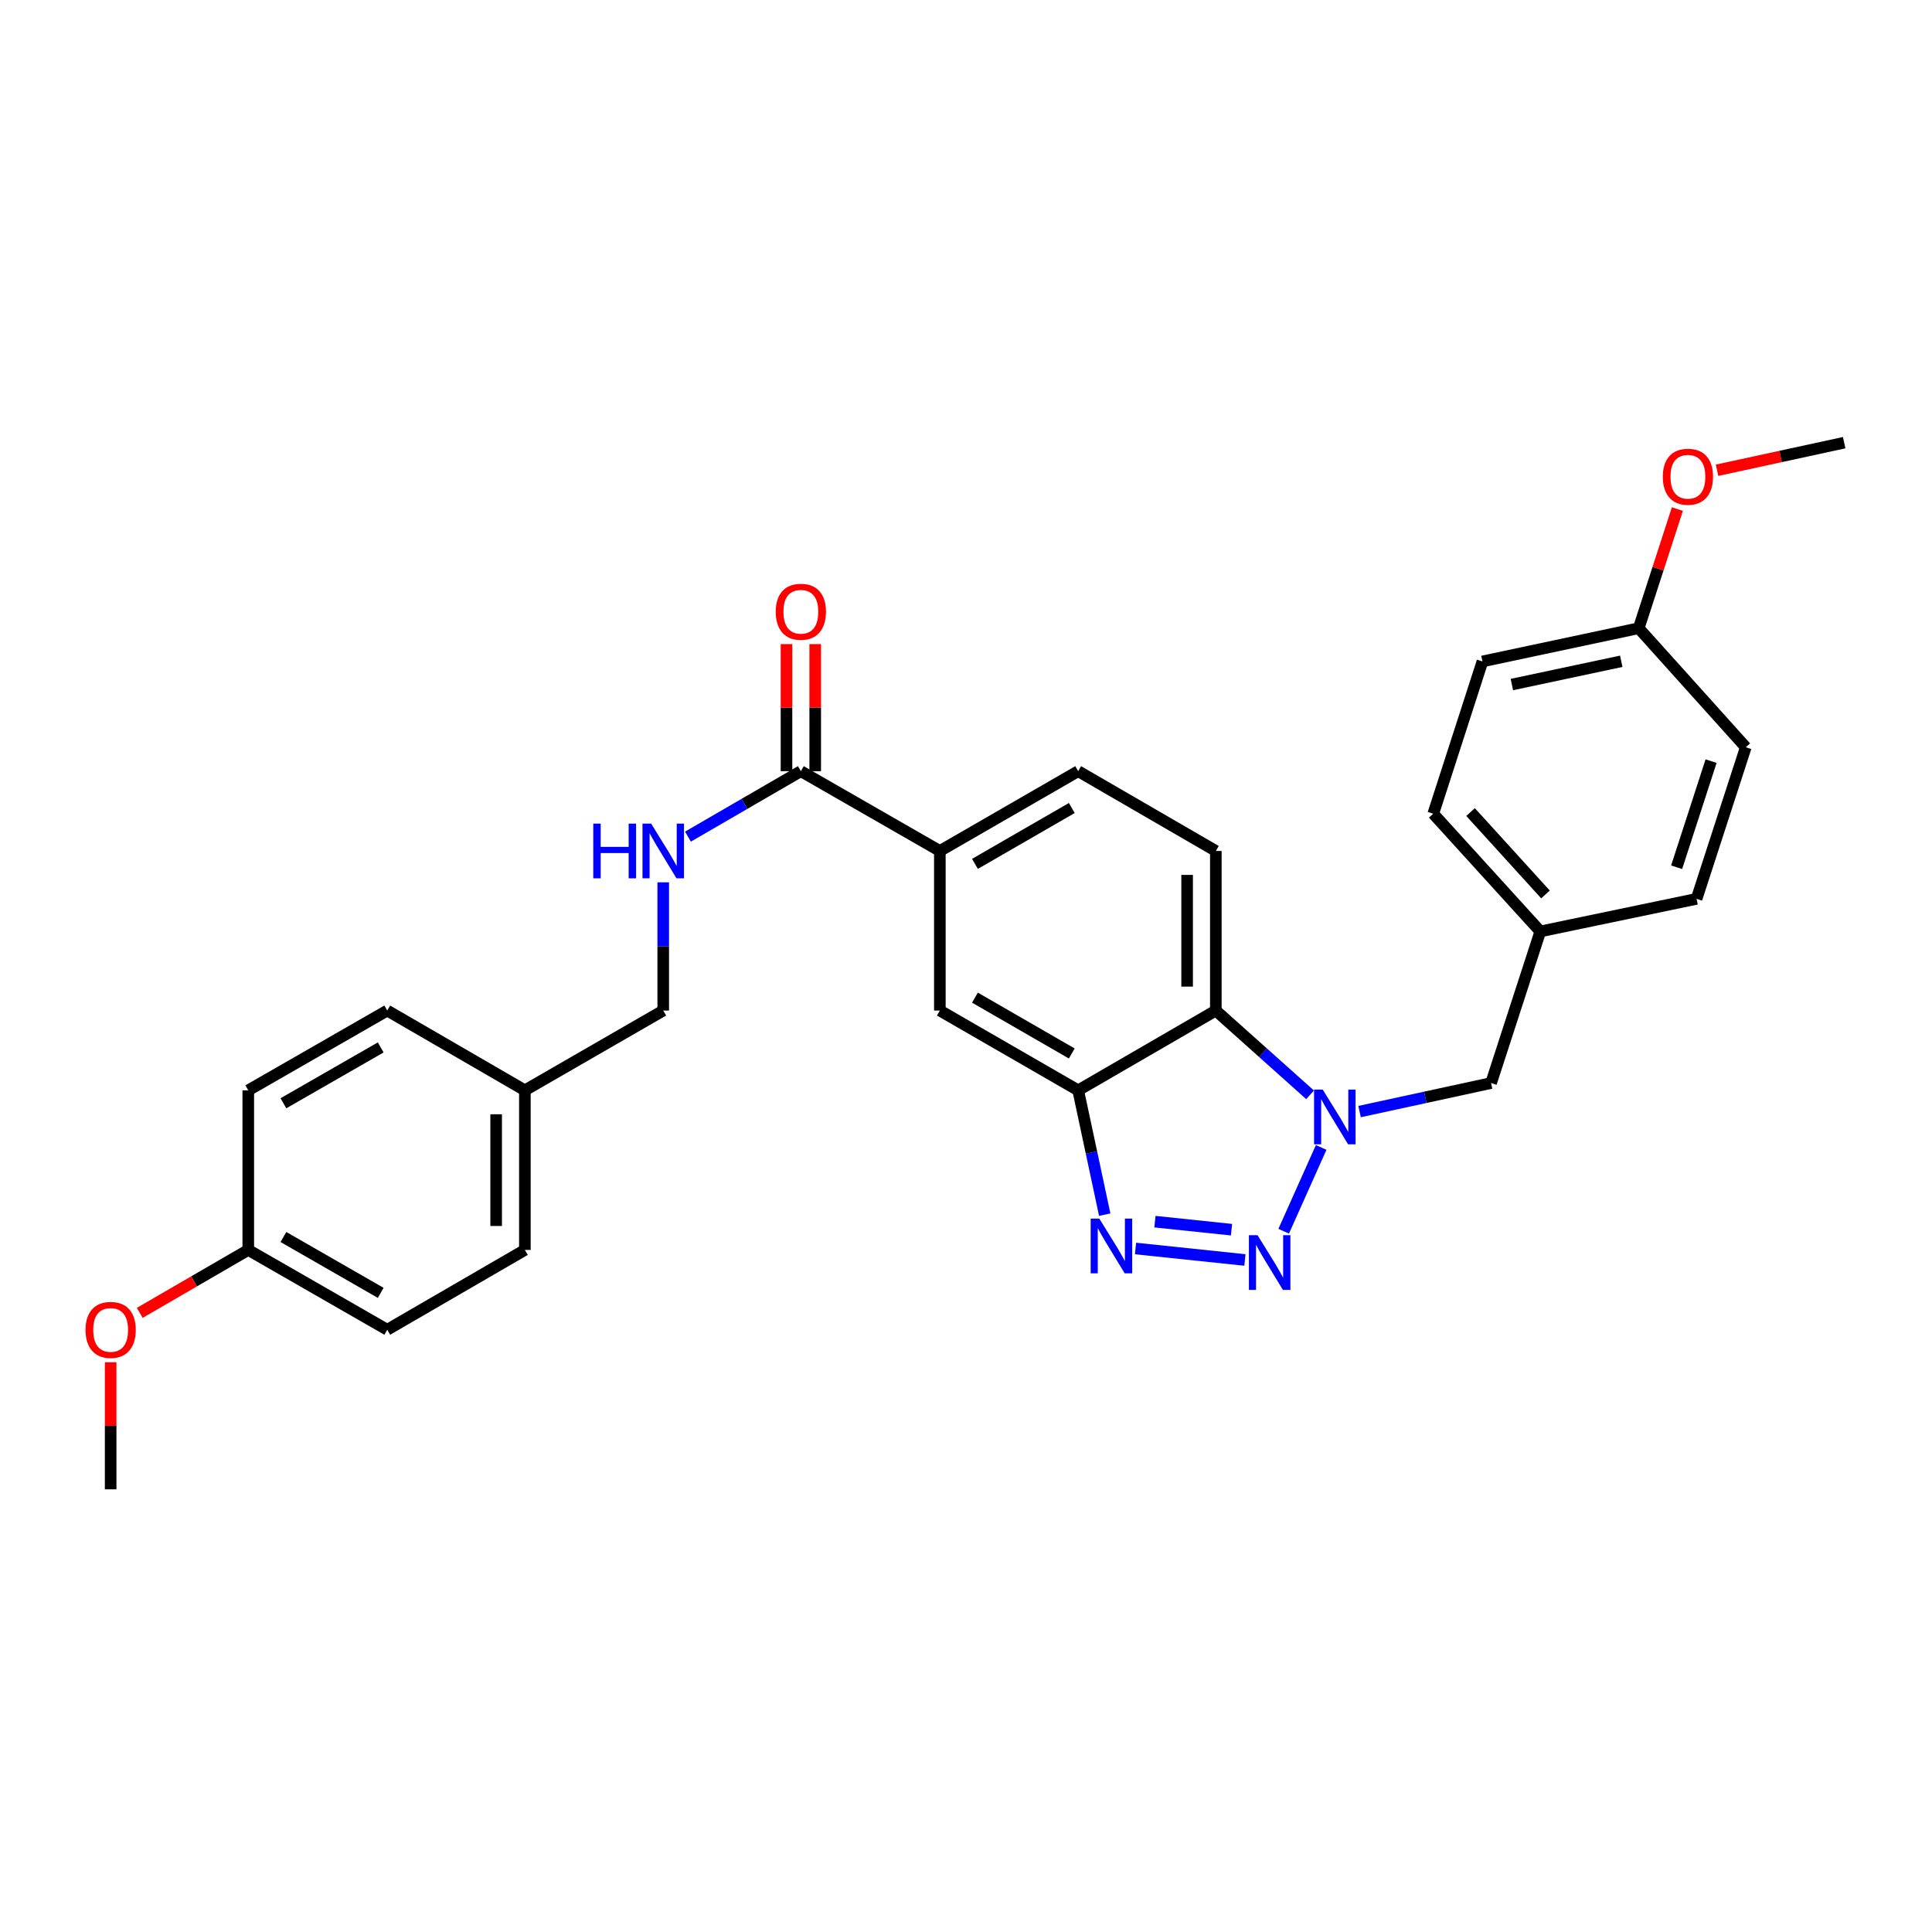 <?xml version='1.0' encoding='iso-8859-1'?>
<svg version='1.1' baseProfile='full'
              xmlns='http://www.w3.org/2000/svg'
                      xmlns:rdkit='http://www.rdkit.org/xml'
                      xmlns:xlink='http://www.w3.org/1999/xlink'
                  xml:space='preserve'
width='1000px' height='1000px' viewBox='0 0 1000 1000'>
<!-- END OF HEADER -->
<rect style='opacity:1.0;fill:#FFFFFF;stroke:none' width='1000' height='1000' x='0' y='0'> </rect>
<path class='bond-0' d='M 664.432,637.277 L 683.84,593.91' style='fill:none;fill-rule:evenodd;stroke:#0000FF;stroke-width:6px;stroke-linecap:butt;stroke-linejoin:miter;stroke-opacity:1' />
<path class='bond-1' d='M 644.373,652.16 L 587.744,646.221' style='fill:none;fill-rule:evenodd;stroke:#0000FF;stroke-width:6px;stroke-linecap:butt;stroke-linejoin:miter;stroke-opacity:1' />
<path class='bond-1' d='M 637.429,636.484 L 597.789,632.327' style='fill:none;fill-rule:evenodd;stroke:#0000FF;stroke-width:6px;stroke-linecap:butt;stroke-linejoin:miter;stroke-opacity:1' />
<path class='bond-3' d='M 678.096,566.68 L 653.705,544.869' style='fill:none;fill-rule:evenodd;stroke:#0000FF;stroke-width:6px;stroke-linecap:butt;stroke-linejoin:miter;stroke-opacity:1' />
<path class='bond-3' d='M 653.705,544.869 L 629.314,523.059' style='fill:none;fill-rule:evenodd;stroke:#000000;stroke-width:6px;stroke-linecap:butt;stroke-linejoin:miter;stroke-opacity:1' />
<path class='bond-9' d='M 703.711,575.351 L 737.746,567.965' style='fill:none;fill-rule:evenodd;stroke:#0000FF;stroke-width:6px;stroke-linecap:butt;stroke-linejoin:miter;stroke-opacity:1' />
<path class='bond-9' d='M 737.746,567.965 L 771.782,560.58' style='fill:none;fill-rule:evenodd;stroke:#000000;stroke-width:6px;stroke-linecap:butt;stroke-linejoin:miter;stroke-opacity:1' />
<path class='bond-2' d='M 571.804,628.693 L 564.934,596.524' style='fill:none;fill-rule:evenodd;stroke:#0000FF;stroke-width:6px;stroke-linecap:butt;stroke-linejoin:miter;stroke-opacity:1' />
<path class='bond-2' d='M 564.934,596.524 L 558.064,564.354' style='fill:none;fill-rule:evenodd;stroke:#000000;stroke-width:6px;stroke-linecap:butt;stroke-linejoin:miter;stroke-opacity:1' />
<path class='bond-6' d='M 558.064,564.354 L 486.466,523.059' style='fill:none;fill-rule:evenodd;stroke:#000000;stroke-width:6px;stroke-linecap:butt;stroke-linejoin:miter;stroke-opacity:1' />
<path class='bond-6' d='M 554.752,545.282 L 504.633,516.376' style='fill:none;fill-rule:evenodd;stroke:#000000;stroke-width:6px;stroke-linecap:butt;stroke-linejoin:miter;stroke-opacity:1' />
<path class='bond-29' d='M 558.064,564.354 L 629.314,523.059' style='fill:none;fill-rule:evenodd;stroke:#000000;stroke-width:6px;stroke-linecap:butt;stroke-linejoin:miter;stroke-opacity:1' />
<path class='bond-7' d='M 629.314,523.059 L 629.314,440.461' style='fill:none;fill-rule:evenodd;stroke:#000000;stroke-width:6px;stroke-linecap:butt;stroke-linejoin:miter;stroke-opacity:1' />
<path class='bond-7' d='M 614.448,510.669 L 614.448,452.851' style='fill:none;fill-rule:evenodd;stroke:#000000;stroke-width:6px;stroke-linecap:butt;stroke-linejoin:miter;stroke-opacity:1' />
<path class='bond-4' d='M 414.522,399.158 L 486.466,440.461' style='fill:none;fill-rule:evenodd;stroke:#000000;stroke-width:6px;stroke-linecap:butt;stroke-linejoin:miter;stroke-opacity:1' />
<path class='bond-8' d='M 414.522,399.158 L 385.305,416.099' style='fill:none;fill-rule:evenodd;stroke:#000000;stroke-width:6px;stroke-linecap:butt;stroke-linejoin:miter;stroke-opacity:1' />
<path class='bond-8' d='M 385.305,416.099 L 356.087,433.04' style='fill:none;fill-rule:evenodd;stroke:#0000FF;stroke-width:6px;stroke-linecap:butt;stroke-linejoin:miter;stroke-opacity:1' />
<path class='bond-11' d='M 421.955,399.158 L 421.955,366.271' style='fill:none;fill-rule:evenodd;stroke:#000000;stroke-width:6px;stroke-linecap:butt;stroke-linejoin:miter;stroke-opacity:1' />
<path class='bond-11' d='M 421.955,366.271 L 421.955,333.384' style='fill:none;fill-rule:evenodd;stroke:#FF0000;stroke-width:6px;stroke-linecap:butt;stroke-linejoin:miter;stroke-opacity:1' />
<path class='bond-11' d='M 407.089,399.158 L 407.089,366.271' style='fill:none;fill-rule:evenodd;stroke:#000000;stroke-width:6px;stroke-linecap:butt;stroke-linejoin:miter;stroke-opacity:1' />
<path class='bond-11' d='M 407.089,366.271 L 407.089,333.384' style='fill:none;fill-rule:evenodd;stroke:#FF0000;stroke-width:6px;stroke-linecap:butt;stroke-linejoin:miter;stroke-opacity:1' />
<path class='bond-5' d='M 486.466,440.461 L 486.466,523.059' style='fill:none;fill-rule:evenodd;stroke:#000000;stroke-width:6px;stroke-linecap:butt;stroke-linejoin:miter;stroke-opacity:1' />
<path class='bond-30' d='M 486.466,440.461 L 558.064,399.158' style='fill:none;fill-rule:evenodd;stroke:#000000;stroke-width:6px;stroke-linecap:butt;stroke-linejoin:miter;stroke-opacity:1' />
<path class='bond-30' d='M 504.635,447.142 L 554.753,418.23' style='fill:none;fill-rule:evenodd;stroke:#000000;stroke-width:6px;stroke-linecap:butt;stroke-linejoin:miter;stroke-opacity:1' />
<path class='bond-10' d='M 629.314,440.461 L 558.064,399.158' style='fill:none;fill-rule:evenodd;stroke:#000000;stroke-width:6px;stroke-linecap:butt;stroke-linejoin:miter;stroke-opacity:1' />
<path class='bond-13' d='M 343.288,456.686 L 343.288,489.872' style='fill:none;fill-rule:evenodd;stroke:#0000FF;stroke-width:6px;stroke-linecap:butt;stroke-linejoin:miter;stroke-opacity:1' />
<path class='bond-13' d='M 343.288,489.872 L 343.288,523.059' style='fill:none;fill-rule:evenodd;stroke:#000000;stroke-width:6px;stroke-linecap:butt;stroke-linejoin:miter;stroke-opacity:1' />
<path class='bond-12' d='M 771.782,560.58 L 797.261,482.111' style='fill:none;fill-rule:evenodd;stroke:#000000;stroke-width:6px;stroke-linecap:butt;stroke-linejoin:miter;stroke-opacity:1' />
<path class='bond-17' d='M 797.261,482.111 L 878.141,465.246' style='fill:none;fill-rule:evenodd;stroke:#000000;stroke-width:6px;stroke-linecap:butt;stroke-linejoin:miter;stroke-opacity:1' />
<path class='bond-18' d='M 797.261,482.111 L 741.851,421.176' style='fill:none;fill-rule:evenodd;stroke:#000000;stroke-width:6px;stroke-linecap:butt;stroke-linejoin:miter;stroke-opacity:1' />
<path class='bond-18' d='M 799.948,462.969 L 761.162,420.315' style='fill:none;fill-rule:evenodd;stroke:#000000;stroke-width:6px;stroke-linecap:butt;stroke-linejoin:miter;stroke-opacity:1' />
<path class='bond-14' d='M 343.288,523.059 L 271.674,564.354' style='fill:none;fill-rule:evenodd;stroke:#000000;stroke-width:6px;stroke-linecap:butt;stroke-linejoin:miter;stroke-opacity:1' />
<path class='bond-19' d='M 271.674,564.354 L 200.441,523.059' style='fill:none;fill-rule:evenodd;stroke:#000000;stroke-width:6px;stroke-linecap:butt;stroke-linejoin:miter;stroke-opacity:1' />
<path class='bond-20' d='M 271.674,564.354 L 271.674,646.961' style='fill:none;fill-rule:evenodd;stroke:#000000;stroke-width:6px;stroke-linecap:butt;stroke-linejoin:miter;stroke-opacity:1' />
<path class='bond-20' d='M 256.808,576.745 L 256.808,634.57' style='fill:none;fill-rule:evenodd;stroke:#000000;stroke-width:6px;stroke-linecap:butt;stroke-linejoin:miter;stroke-opacity:1' />
<path class='bond-15' d='M 128.505,646.961 L 200.441,688.272' style='fill:none;fill-rule:evenodd;stroke:#000000;stroke-width:6px;stroke-linecap:butt;stroke-linejoin:miter;stroke-opacity:1' />
<path class='bond-15' d='M 146.698,640.266 L 197.054,669.184' style='fill:none;fill-rule:evenodd;stroke:#000000;stroke-width:6px;stroke-linecap:butt;stroke-linejoin:miter;stroke-opacity:1' />
<path class='bond-25' d='M 128.505,646.961 L 100.417,663.25' style='fill:none;fill-rule:evenodd;stroke:#000000;stroke-width:6px;stroke-linecap:butt;stroke-linejoin:miter;stroke-opacity:1' />
<path class='bond-25' d='M 100.417,663.25 L 72.329,679.539' style='fill:none;fill-rule:evenodd;stroke:#FF0000;stroke-width:6px;stroke-linecap:butt;stroke-linejoin:miter;stroke-opacity:1' />
<path class='bond-32' d='M 128.505,646.961 L 128.505,564.354' style='fill:none;fill-rule:evenodd;stroke:#000000;stroke-width:6px;stroke-linecap:butt;stroke-linejoin:miter;stroke-opacity:1' />
<path class='bond-16' d='M 848.194,325.157 L 767.314,342.36' style='fill:none;fill-rule:evenodd;stroke:#000000;stroke-width:6px;stroke-linecap:butt;stroke-linejoin:miter;stroke-opacity:1' />
<path class='bond-16' d='M 839.155,342.278 L 782.539,354.321' style='fill:none;fill-rule:evenodd;stroke:#000000;stroke-width:6px;stroke-linecap:butt;stroke-linejoin:miter;stroke-opacity:1' />
<path class='bond-26' d='M 848.194,325.157 L 858.2,294.326' style='fill:none;fill-rule:evenodd;stroke:#000000;stroke-width:6px;stroke-linecap:butt;stroke-linejoin:miter;stroke-opacity:1' />
<path class='bond-26' d='M 858.2,294.326 L 868.206,263.494' style='fill:none;fill-rule:evenodd;stroke:#FF0000;stroke-width:6px;stroke-linecap:butt;stroke-linejoin:miter;stroke-opacity:1' />
<path class='bond-31' d='M 848.194,325.157 L 903.612,386.777' style='fill:none;fill-rule:evenodd;stroke:#000000;stroke-width:6px;stroke-linecap:butt;stroke-linejoin:miter;stroke-opacity:1' />
<path class='bond-22' d='M 878.141,465.246 L 903.612,386.777' style='fill:none;fill-rule:evenodd;stroke:#000000;stroke-width:6px;stroke-linecap:butt;stroke-linejoin:miter;stroke-opacity:1' />
<path class='bond-22' d='M 867.822,448.886 L 885.652,393.958' style='fill:none;fill-rule:evenodd;stroke:#000000;stroke-width:6px;stroke-linecap:butt;stroke-linejoin:miter;stroke-opacity:1' />
<path class='bond-23' d='M 741.851,421.176 L 767.314,342.36' style='fill:none;fill-rule:evenodd;stroke:#000000;stroke-width:6px;stroke-linecap:butt;stroke-linejoin:miter;stroke-opacity:1' />
<path class='bond-24' d='M 200.441,523.059 L 128.505,564.354' style='fill:none;fill-rule:evenodd;stroke:#000000;stroke-width:6px;stroke-linecap:butt;stroke-linejoin:miter;stroke-opacity:1' />
<path class='bond-24' d='M 197.051,542.146 L 146.696,571.053' style='fill:none;fill-rule:evenodd;stroke:#000000;stroke-width:6px;stroke-linecap:butt;stroke-linejoin:miter;stroke-opacity:1' />
<path class='bond-21' d='M 271.674,646.961 L 200.441,688.272' style='fill:none;fill-rule:evenodd;stroke:#000000;stroke-width:6px;stroke-linecap:butt;stroke-linejoin:miter;stroke-opacity:1' />
<path class='bond-28' d='M 57.271,705.097 L 57.271,737.984' style='fill:none;fill-rule:evenodd;stroke:#FF0000;stroke-width:6px;stroke-linecap:butt;stroke-linejoin:miter;stroke-opacity:1' />
<path class='bond-28' d='M 57.271,737.984 L 57.271,770.871' style='fill:none;fill-rule:evenodd;stroke:#000000;stroke-width:6px;stroke-linecap:butt;stroke-linejoin:miter;stroke-opacity:1' />
<path class='bond-27' d='M 888.734,243.403 L 921.64,236.266' style='fill:none;fill-rule:evenodd;stroke:#FF0000;stroke-width:6px;stroke-linecap:butt;stroke-linejoin:miter;stroke-opacity:1' />
<path class='bond-27' d='M 921.64,236.266 L 954.545,229.129' style='fill:none;fill-rule:evenodd;stroke:#000000;stroke-width:6px;stroke-linecap:butt;stroke-linejoin:miter;stroke-opacity:1' />
<path  class='atom-0' d='M 650.912 639.342
L 660.192 654.342
Q 661.112 655.822, 662.592 658.502
Q 664.072 661.182, 664.152 661.342
L 664.152 639.342
L 667.912 639.342
L 667.912 667.662
L 664.032 667.662
L 654.072 651.262
Q 652.912 649.342, 651.672 647.142
Q 650.472 644.942, 650.112 644.262
L 650.112 667.662
L 646.432 667.662
L 646.432 639.342
L 650.912 639.342
' fill='#0000FF'/>
<path  class='atom-1' d='M 684.642 563.97
L 693.922 578.97
Q 694.842 580.45, 696.322 583.13
Q 697.802 585.81, 697.882 585.97
L 697.882 563.97
L 701.642 563.97
L 701.642 592.29
L 697.762 592.29
L 687.802 575.89
Q 686.642 573.97, 685.402 571.77
Q 684.202 569.57, 683.842 568.89
L 683.842 592.29
L 680.162 592.29
L 680.162 563.97
L 684.642 563.97
' fill='#0000FF'/>
<path  class='atom-2' d='M 569.007 630.752
L 578.287 645.752
Q 579.207 647.232, 580.687 649.912
Q 582.167 652.592, 582.247 652.752
L 582.247 630.752
L 586.007 630.752
L 586.007 659.072
L 582.127 659.072
L 572.167 642.672
Q 571.007 640.752, 569.767 638.552
Q 568.567 636.352, 568.207 635.672
L 568.207 659.072
L 564.527 659.072
L 564.527 630.752
L 569.007 630.752
' fill='#0000FF'/>
<path  class='atom-9' d='M 307.068 426.301
L 310.908 426.301
L 310.908 438.341
L 325.388 438.341
L 325.388 426.301
L 329.228 426.301
L 329.228 454.621
L 325.388 454.621
L 325.388 441.541
L 310.908 441.541
L 310.908 454.621
L 307.068 454.621
L 307.068 426.301
' fill='#0000FF'/>
<path  class='atom-9' d='M 337.028 426.301
L 346.308 441.301
Q 347.228 442.781, 348.708 445.461
Q 350.188 448.141, 350.268 448.301
L 350.268 426.301
L 354.028 426.301
L 354.028 454.621
L 350.148 454.621
L 340.188 438.221
Q 339.028 436.301, 337.788 434.101
Q 336.588 431.901, 336.228 431.221
L 336.228 454.621
L 332.548 454.621
L 332.548 426.301
L 337.028 426.301
' fill='#0000FF'/>
<path  class='atom-12' d='M 401.522 316.639
Q 401.522 309.839, 404.882 306.039
Q 408.242 302.239, 414.522 302.239
Q 420.802 302.239, 424.162 306.039
Q 427.522 309.839, 427.522 316.639
Q 427.522 323.519, 424.122 327.439
Q 420.722 331.319, 414.522 331.319
Q 408.282 331.319, 404.882 327.439
Q 401.522 323.559, 401.522 316.639
M 414.522 328.119
Q 418.842 328.119, 421.162 325.239
Q 423.522 322.319, 423.522 316.639
Q 423.522 311.079, 421.162 308.279
Q 418.842 305.439, 414.522 305.439
Q 410.202 305.439, 407.842 308.239
Q 405.522 311.039, 405.522 316.639
Q 405.522 322.359, 407.842 325.239
Q 410.202 328.119, 414.522 328.119
' fill='#FF0000'/>
<path  class='atom-26' d='M 44.271 688.352
Q 44.271 681.552, 47.631 677.752
Q 50.991 673.952, 57.271 673.952
Q 63.551 673.952, 66.911 677.752
Q 70.271 681.552, 70.271 688.352
Q 70.271 695.232, 66.871 699.152
Q 63.471 703.032, 57.271 703.032
Q 51.031 703.032, 47.631 699.152
Q 44.271 695.272, 44.271 688.352
M 57.271 699.832
Q 61.591 699.832, 63.911 696.952
Q 66.271 694.032, 66.271 688.352
Q 66.271 682.792, 63.911 679.992
Q 61.591 677.152, 57.271 677.152
Q 52.951 677.152, 50.591 679.952
Q 48.271 682.752, 48.271 688.352
Q 48.271 694.072, 50.591 696.952
Q 52.951 699.832, 57.271 699.832
' fill='#FF0000'/>
<path  class='atom-27' d='M 860.665 246.752
Q 860.665 239.952, 864.025 236.152
Q 867.385 232.352, 873.665 232.352
Q 879.945 232.352, 883.305 236.152
Q 886.665 239.952, 886.665 246.752
Q 886.665 253.632, 883.265 257.552
Q 879.865 261.432, 873.665 261.432
Q 867.425 261.432, 864.025 257.552
Q 860.665 253.672, 860.665 246.752
M 873.665 258.232
Q 877.985 258.232, 880.305 255.352
Q 882.665 252.432, 882.665 246.752
Q 882.665 241.192, 880.305 238.392
Q 877.985 235.552, 873.665 235.552
Q 869.345 235.552, 866.985 238.352
Q 864.665 241.152, 864.665 246.752
Q 864.665 252.472, 866.985 255.352
Q 869.345 258.232, 873.665 258.232
' fill='#FF0000'/>
</svg>
